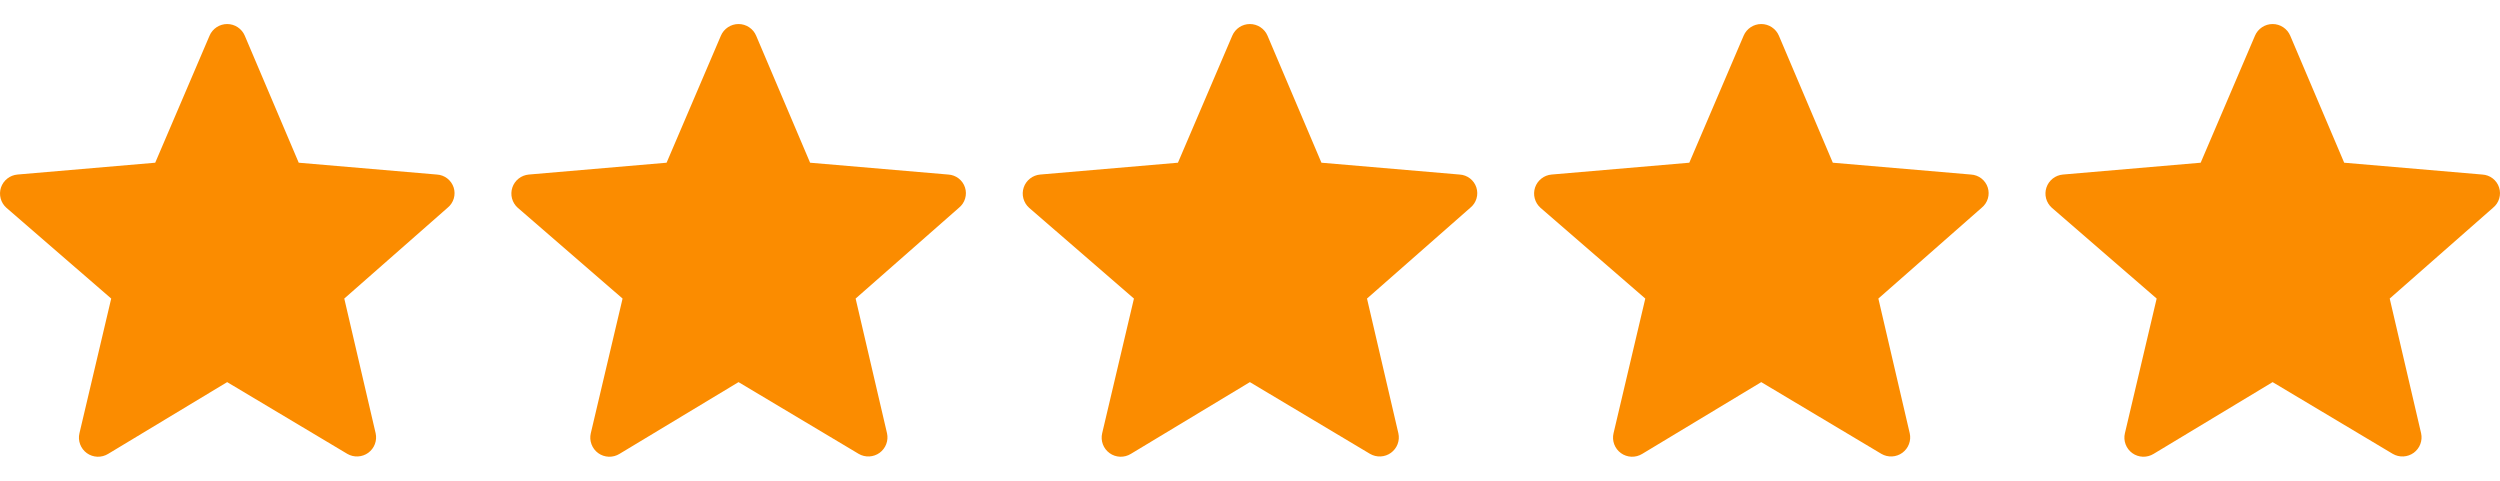 <svg width="104" height="20" viewBox="0 0 104 20" fill="none" xmlns="http://www.w3.org/2000/svg">
<path fill-rule="evenodd" clip-rule="evenodd" d="M0.726 7.261C0.57 7.275 0.423 7.334 0.303 7.429C0.18 7.526 0.089 7.655 0.041 7.8C-0.008 7.948 -0.013 8.105 0.027 8.254C0.066 8.404 0.149 8.539 0.264 8.642L4.626 12.42L3.305 18.024C3.268 18.177 3.279 18.336 3.334 18.484C3.389 18.631 3.486 18.759 3.614 18.851C3.741 18.942 3.893 18.994 4.052 19C4.21 19.005 4.366 18.963 4.499 18.881L9.45 15.896L14.449 18.881C14.583 18.959 14.736 18.996 14.89 18.988C15.046 18.98 15.195 18.927 15.319 18.837C15.445 18.744 15.541 18.619 15.594 18.476C15.649 18.331 15.66 18.174 15.627 18.024L14.322 12.42L18.62 8.642C18.742 8.543 18.832 8.41 18.877 8.259C18.922 8.109 18.92 7.949 18.872 7.799C18.824 7.651 18.732 7.52 18.606 7.422C18.483 7.327 18.332 7.27 18.174 7.261L12.427 6.769L10.182 1.483C10.122 1.341 10.02 1.219 9.889 1.132C9.76 1.046 9.607 1 9.45 1C9.293 1 9.14 1.046 9.011 1.132C8.88 1.219 8.777 1.341 8.718 1.483L6.457 6.769L0.726 7.261ZM21.998 7.261C21.843 7.275 21.695 7.334 21.575 7.429C21.452 7.526 21.362 7.655 21.314 7.8C21.265 7.948 21.26 8.105 21.299 8.254C21.339 8.404 21.421 8.539 21.537 8.642L25.899 12.42L24.577 18.024C24.541 18.177 24.551 18.336 24.607 18.484C24.662 18.631 24.759 18.759 24.887 18.851C25.014 18.942 25.166 18.994 25.325 19C25.483 19.005 25.639 18.963 25.771 18.881L30.723 15.896L35.722 18.881C35.855 18.959 36.009 18.996 36.163 18.988C36.319 18.98 36.468 18.927 36.592 18.837C36.718 18.744 36.813 18.619 36.867 18.476C36.922 18.331 36.933 18.174 36.9 18.024L35.594 12.42L39.893 8.642C40.015 8.543 40.105 8.41 40.149 8.259C40.194 8.109 40.193 7.949 40.144 7.799C40.097 7.651 40.005 7.52 39.879 7.422C39.756 7.327 39.605 7.27 39.447 7.261L33.7 6.769L31.455 1.483C31.395 1.341 31.293 1.219 31.162 1.132C31.033 1.046 30.88 1 30.723 1C30.566 1 30.413 1.046 30.284 1.132C30.152 1.219 30.05 1.341 29.99 1.483L27.73 6.769L21.998 7.261ZM85.817 7.261C85.661 7.275 85.513 7.334 85.393 7.429C85.271 7.526 85.18 7.655 85.132 7.8C85.083 7.948 85.078 8.105 85.117 8.254C85.156 8.402 85.239 8.537 85.355 8.642L89.717 12.42L88.396 18.024C88.359 18.177 88.37 18.336 88.425 18.484C88.48 18.631 88.577 18.759 88.705 18.851C88.832 18.942 88.984 18.994 89.143 19C89.301 19.005 89.457 18.963 89.59 18.881L94.541 15.896L99.54 18.881C99.674 18.959 99.827 18.996 99.981 18.988C100.137 18.98 100.286 18.927 100.41 18.837C100.536 18.744 100.632 18.619 100.685 18.476C100.74 18.331 100.751 18.174 100.718 18.024L99.412 12.42L103.711 8.642C103.833 8.543 103.923 8.41 103.967 8.259C104.012 8.109 104.011 7.949 103.962 7.799C103.915 7.651 103.823 7.52 103.697 7.422C103.575 7.327 103.423 7.27 103.265 7.261L97.518 6.769L95.273 1.483C95.213 1.341 95.111 1.219 94.98 1.132C94.851 1.046 94.698 1 94.541 1C94.384 1 94.231 1.046 94.102 1.132C93.97 1.219 93.868 1.341 93.808 1.483L91.548 6.769L85.817 7.261ZM64.544 7.261C64.388 7.275 64.241 7.334 64.121 7.429C63.998 7.526 63.907 7.655 63.859 7.8C63.81 7.948 63.805 8.105 63.845 8.254C63.883 8.402 63.966 8.537 64.082 8.642L68.444 12.42L67.123 18.024C67.087 18.177 67.097 18.336 67.152 18.484C67.207 18.631 67.305 18.759 67.433 18.851C67.559 18.942 67.712 18.994 67.87 19C68.028 19.005 68.184 18.963 68.317 18.881L73.268 15.896L78.267 18.881C78.401 18.959 78.554 18.996 78.709 18.988C78.864 18.98 79.013 18.927 79.137 18.837C79.263 18.744 79.359 18.619 79.412 18.476C79.467 18.331 79.479 18.174 79.445 18.024L78.14 12.42L82.438 8.642C82.56 8.543 82.65 8.41 82.695 8.259C82.74 8.109 82.738 7.949 82.69 7.799C82.643 7.651 82.55 7.52 82.425 7.422C82.302 7.327 82.151 7.27 81.992 7.261L76.245 6.769L74.001 1.483C73.941 1.341 73.839 1.219 73.707 1.132C73.578 1.046 73.425 1 73.268 1C73.111 1 72.958 1.046 72.829 1.132C72.698 1.219 72.596 1.341 72.536 1.483L70.275 6.769L64.544 7.261ZM43.271 7.261C43.115 7.275 42.968 7.334 42.848 7.429C42.725 7.526 42.634 7.655 42.586 7.8C42.537 7.948 42.532 8.105 42.572 8.254C42.611 8.402 42.693 8.537 42.809 8.642L47.172 12.42L45.85 18.024C45.814 18.177 45.824 18.336 45.879 18.484C45.934 18.631 46.032 18.759 46.16 18.851C46.286 18.942 46.439 18.994 46.597 19C46.755 19.005 46.912 18.963 47.044 18.881L51.995 15.896L56.994 18.881C57.128 18.959 57.281 18.996 57.436 18.988C57.592 18.98 57.741 18.927 57.864 18.837C57.991 18.744 58.086 18.619 58.14 18.476C58.195 18.331 58.206 18.174 58.172 18.024L56.867 12.42L61.165 8.642C61.288 8.543 61.377 8.41 61.422 8.259C61.467 8.109 61.465 7.949 61.417 7.799C61.37 7.651 61.278 7.52 61.152 7.422C61.029 7.327 60.878 7.27 60.72 7.261L54.972 6.769L52.728 1.483C52.668 1.341 52.566 1.219 52.434 1.132C52.306 1.046 52.152 1 51.995 1C51.838 1 51.685 1.046 51.556 1.132C51.425 1.219 51.323 1.341 51.263 1.483L49.002 6.769L43.271 7.261Z" fill="#FB8C00"/>
</svg>

